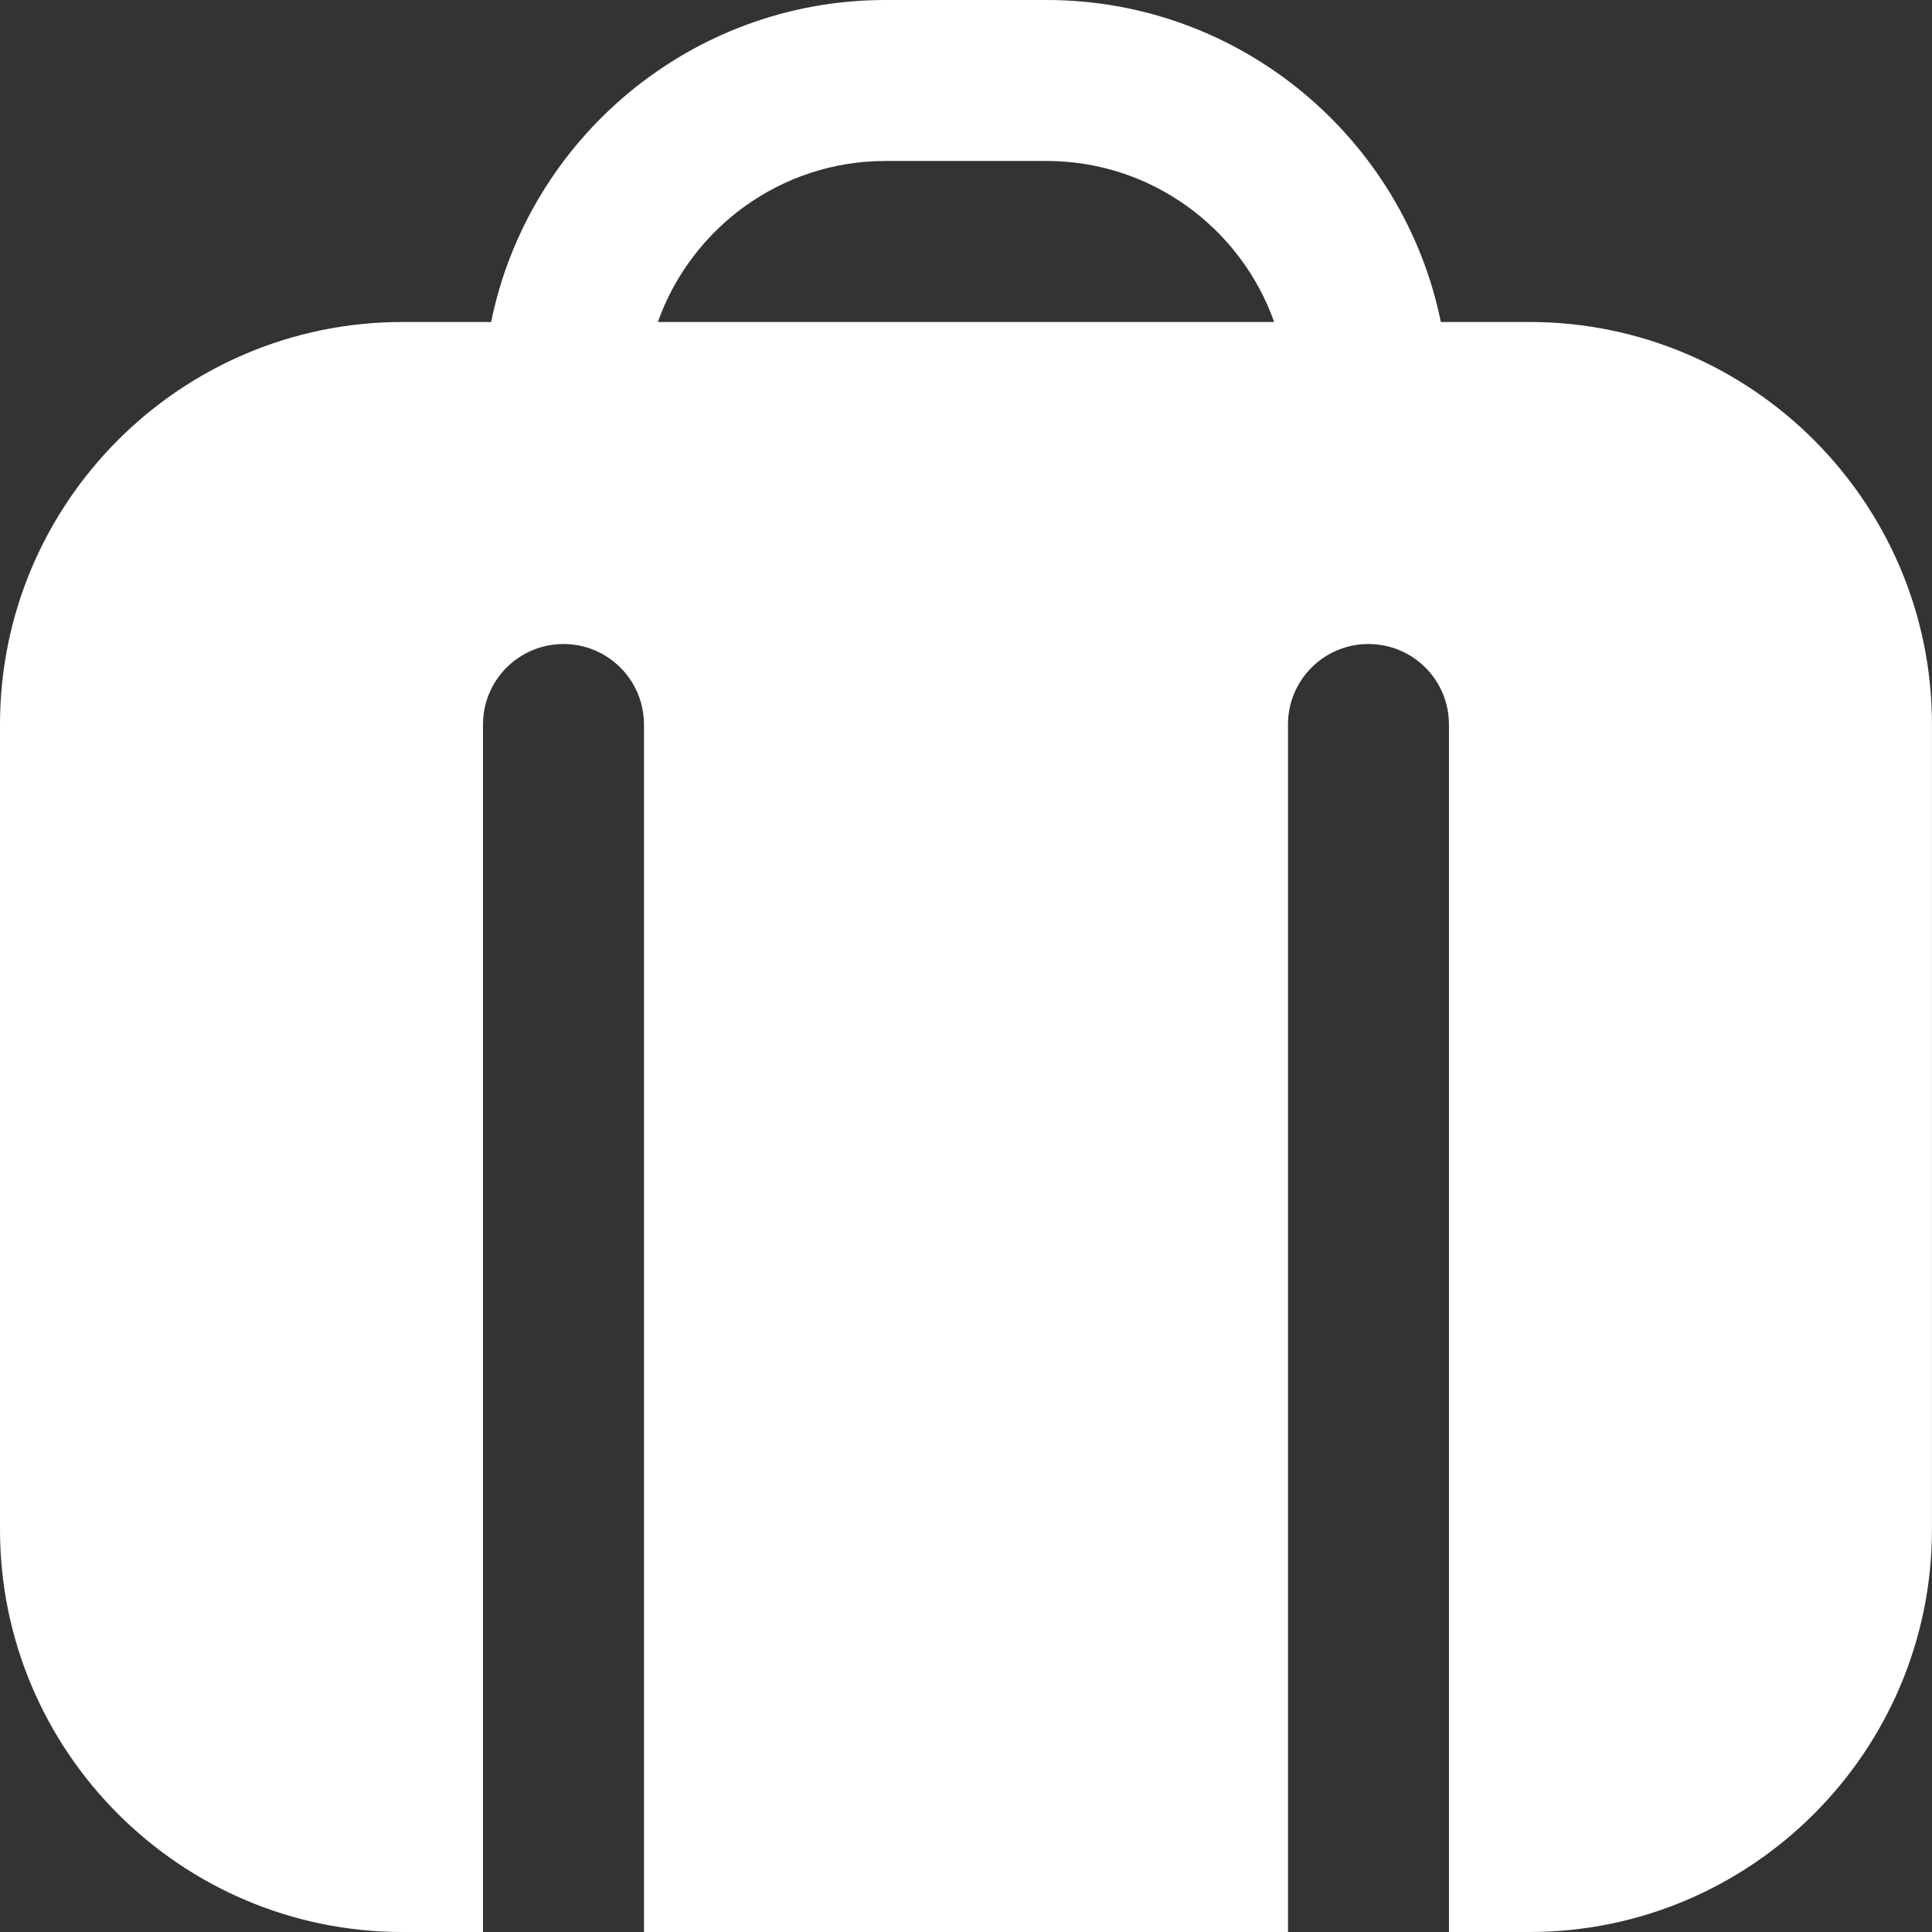 <?xml version="1.0" encoding="UTF-8"?>
<svg id="Layer_1" xmlns="http://www.w3.org/2000/svg" version="1.1" viewBox="0 0 512 512">
  <rect x="0" y="0" width="512" height="512" fill="#333333" stroke="none"/>
  <!-- Generator: Adobe Illustrator 29.8.2, SVG Export Plug-In . SVG Version: 2.1.1 Build 3)  -->
  <defs>
    <style>
      .st0 {
        fill: #fff;
      }
    </style>
  </defs>
  <path class="st0" d="M405.33,85.33h-23.49C371.93,36.71,328.83,0,277.33,0h-42.67C183.17,0,140.05,36.71,130.15,85.33h-23.49C47.85,85.33,0,133.18,0,192v213.33c0,58.82,47.85,106.67,106.67,106.67h21.33V192c0-11.8,9.56-21.33,21.33-21.33s21.33,9.54,21.33,21.33v320h170.67V192c0-11.8,9.54-21.33,21.33-21.33s21.33,9.54,21.33,21.33v320h21.33c58.82,0,106.67-47.85,106.67-106.67v-213.33c0-58.82-47.85-106.67-106.67-106.67ZM174.34,85.33c8.81-24.83,32.51-42.67,60.33-42.67h42.67c27.82,0,51.52,17.83,60.33,42.67h-163.33Z"/>
</svg>